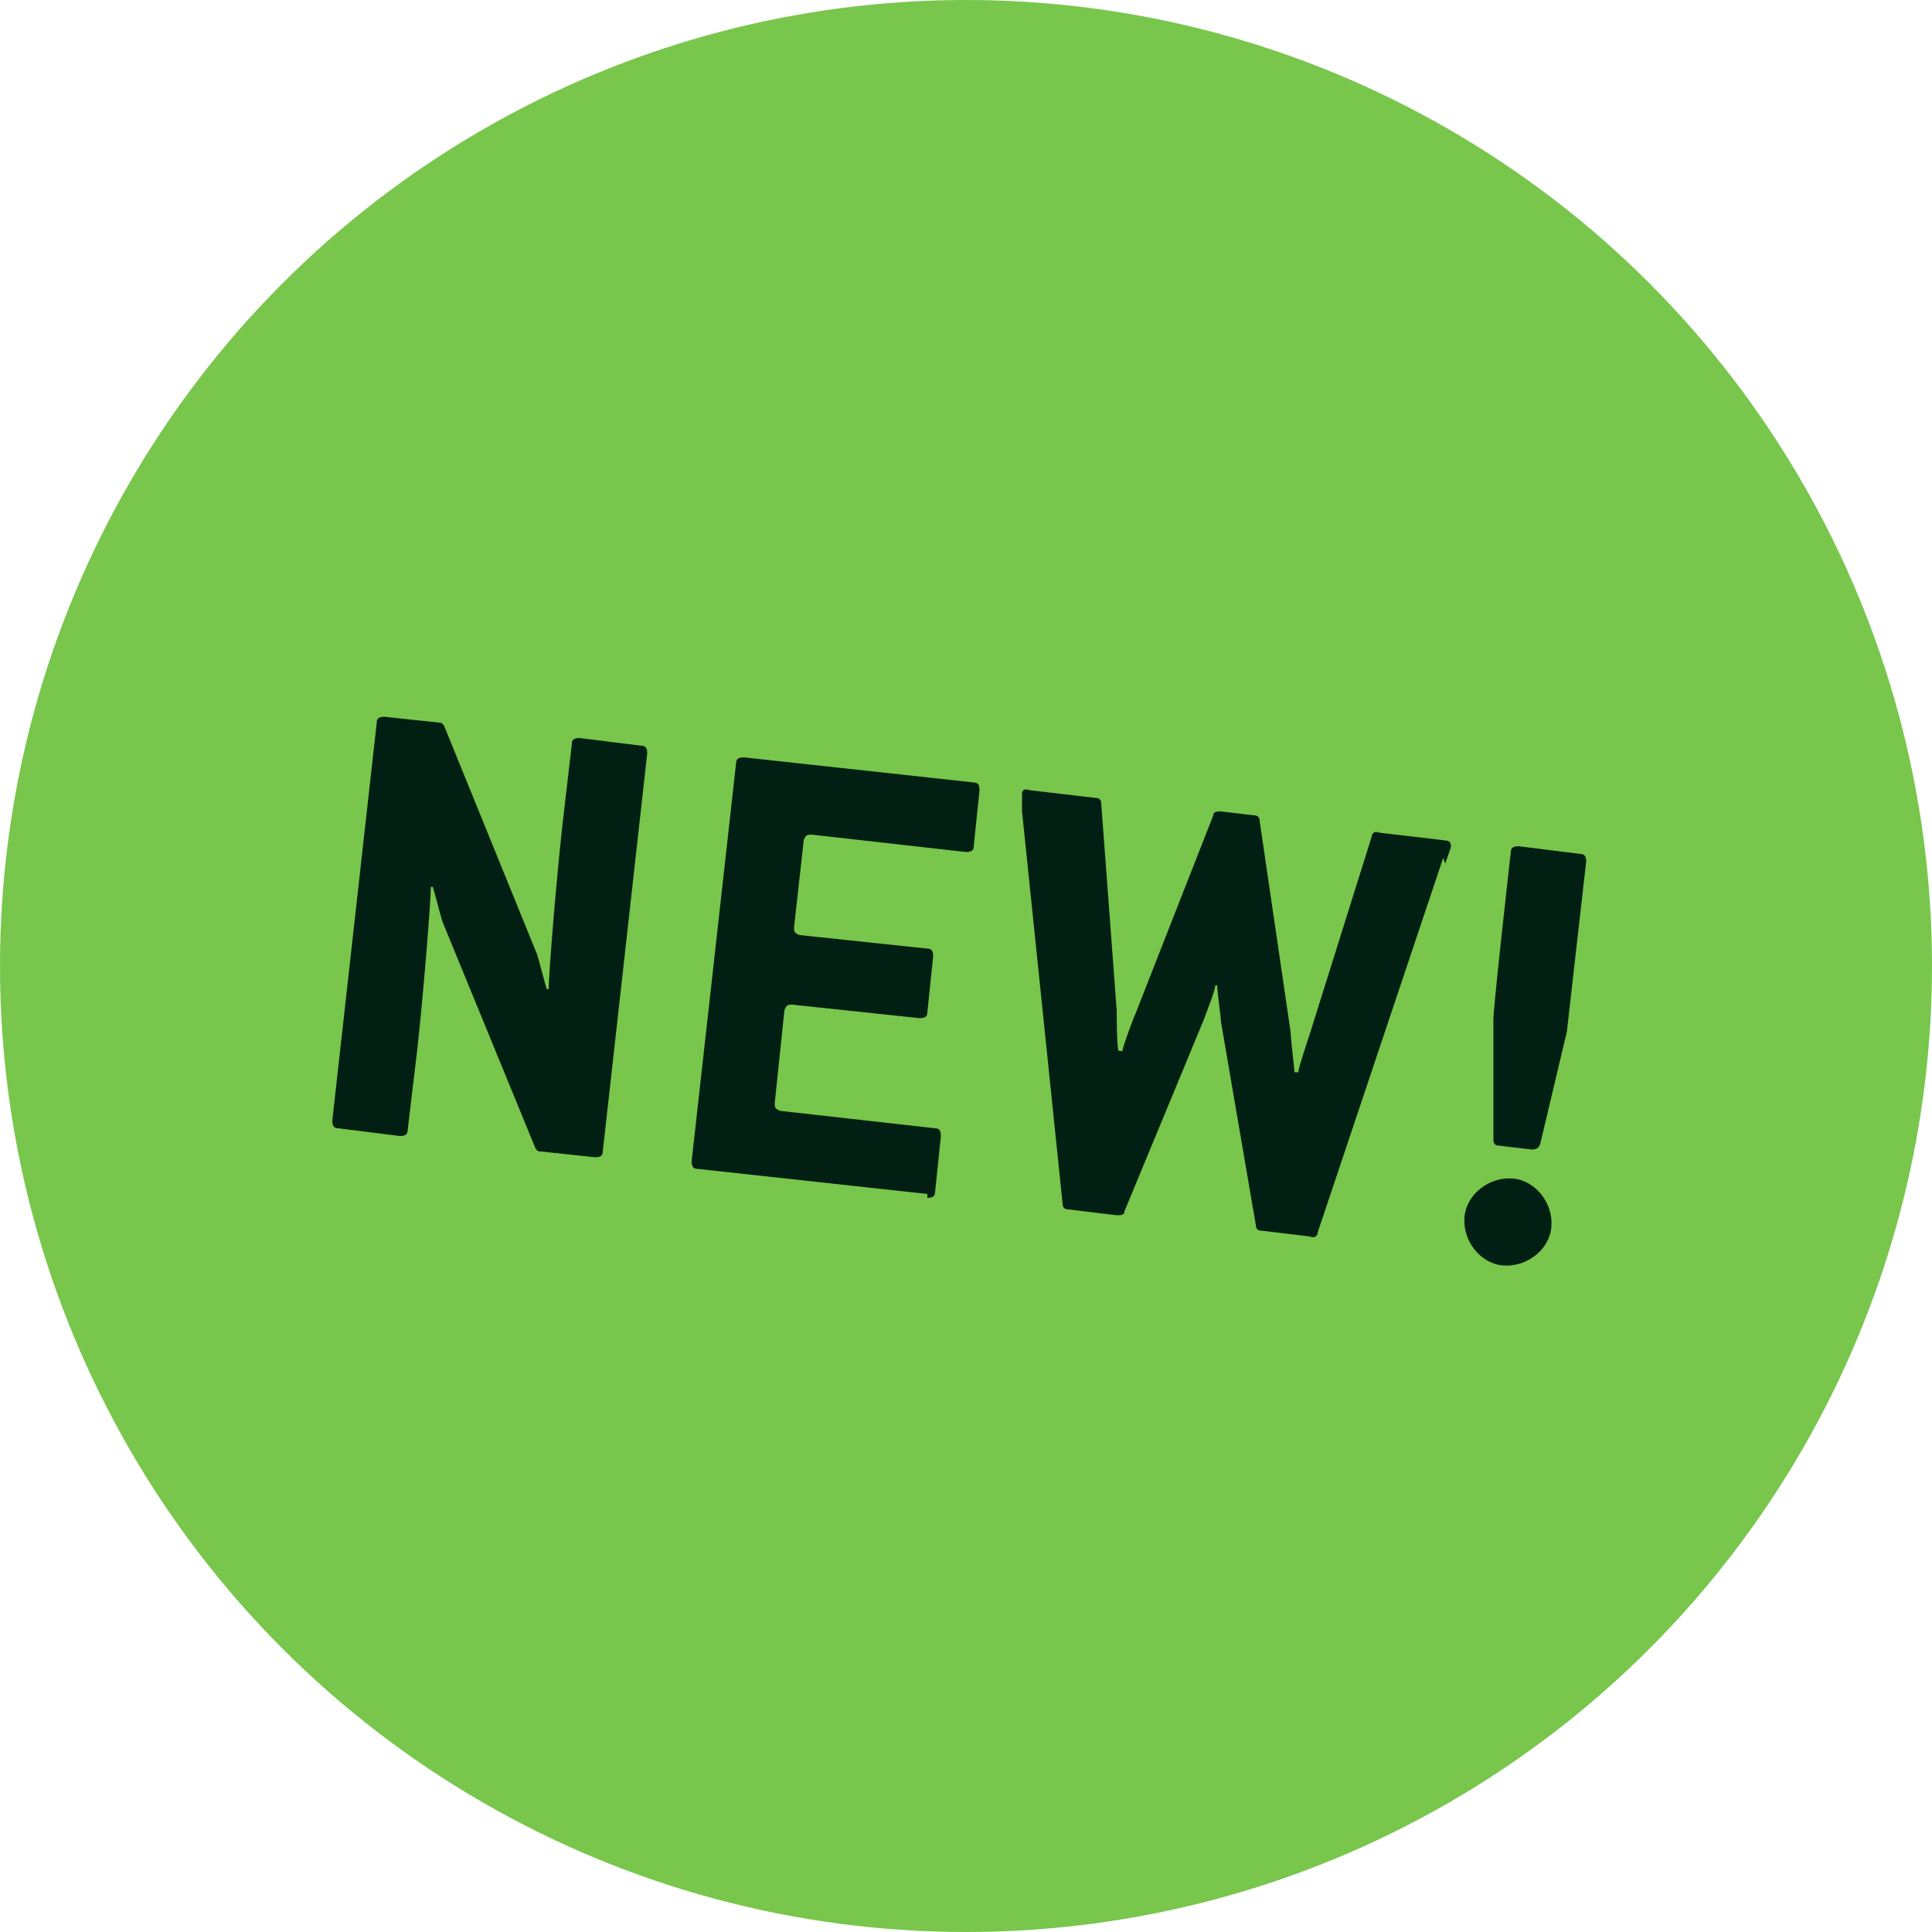 <?xml version="1.0" encoding="UTF-8"?>
<svg id="Layer_2" xmlns="http://www.w3.org/2000/svg" version="1.1" viewBox="0 0 100 100">
  <!-- Generator: Adobe Illustrator 29.3.1, SVG Export Plug-In . SVG Version: 2.1.0 Build 151)  -->
  <defs>
    <style>
      .st0 {
        fill: #012013;
      }

      .st1 {
        isolation: isolate;
      }

      .st2 {
        fill: #78c64c;
      }
    </style>
  </defs>
  <circle class="st2" cx="50" cy="50" r="50"/>
  <g class="st1">
    <g class="st1">
      <g class="st1">
        <path class="st0" d="M30.8,59.9l-2.8-.3c-.1,0-.2,0-.3-.2l-4.8-11.7c-.1-.3-.4-1.5-.5-1.8h-.1c0,.8-.4,5.7-.7,8.4l-.5,4.2c0,.2-.1.3-.4.3l-3.2-.4c-.2,0-.3-.1-.3-.4l2.3-20.6c0-.2.1-.3.4-.3l2.8.3c.1,0,.2,0,.3.2l4.8,11.8c.1.3.4,1.5.5,1.8h.1c0-.8.4-5.7.7-8.4l.5-4.3c0-.2.1-.3.4-.3l3.2.4c.2,0,.3.1.3.4l-2.3,20.6c0,.2-.1.3-.4.3Z"/>
        <path class="st0" d="M48,61.8l-11.9-1.3c-.2,0-.3-.1-.3-.4l2.3-20.6c0-.2.1-.3.4-.3l11.9,1.3c.2,0,.3.1.3.4l-.3,2.9c0,.2-.1.3-.4.3l-8-.9c-.2,0-.3,0-.4.3l-.5,4.5c0,.2,0,.3.3.4l6.6.7c.2,0,.3.1.3.4l-.3,2.9c0,.2-.1.3-.4.3l-6.6-.7c-.2,0-.3,0-.4.3l-.5,4.8c0,.2,0,.3.3.4l8,.9c.2,0,.3.1.3.4l-.3,2.9c0,.2-.1.3-.4.3Z"/>
        <path class="st0" d="M74.7,44.4l-6.5,19.4c0,.2-.2.3-.4.2l-2.5-.3c-.2,0-.3-.1-.3-.3l-1.8-10.5c0-.2-.2-1.6-.2-1.9h-.1c0,.3-.5,1.5-.6,1.8l-4.1,9.9c0,.2-.2.2-.4.2l-2.5-.3c-.2,0-.3-.1-.3-.3l-2.1-20.3c0-.4,0-.8,0-.9,0-.2.1-.3.4-.2l3.4.4c.2,0,.3.1.3.3l.8,10.7c0,.2,0,1.9.1,2.1h.2c0-.2.6-1.8.7-2l4-10.2c0-.2.2-.2.4-.2l1.7.2c.2,0,.3.1.3.3l1.6,10.9c0,.3.2,1.9.2,2.1h.2c0-.2.5-1.7.6-2l3.2-10.2c0-.2.2-.3.4-.2l3.4.4c.2,0,.3.1.3.3,0,.1-.2.6-.3.9Z"/>
        <path class="st0" d="M77.8,65.5c-1.2-.1-2.1-1.3-2-2.5.1-1.2,1.3-2.1,2.5-2,1.2.1,2.1,1.3,2,2.5-.1,1.2-1.3,2.1-2.5,2ZM79.7,59.2c0,.2-.2.3-.4.3l-1.7-.2c-.2,0-.3-.1-.3-.3v-6.1c-.1,0,.9-8.8.9-8.8,0-.2.1-.3.4-.3l3.2.4c.2,0,.3.1.3.4l-1,8.8-1.4,5.9Z"/>
      </g>
    </g>
  </g>
</svg>